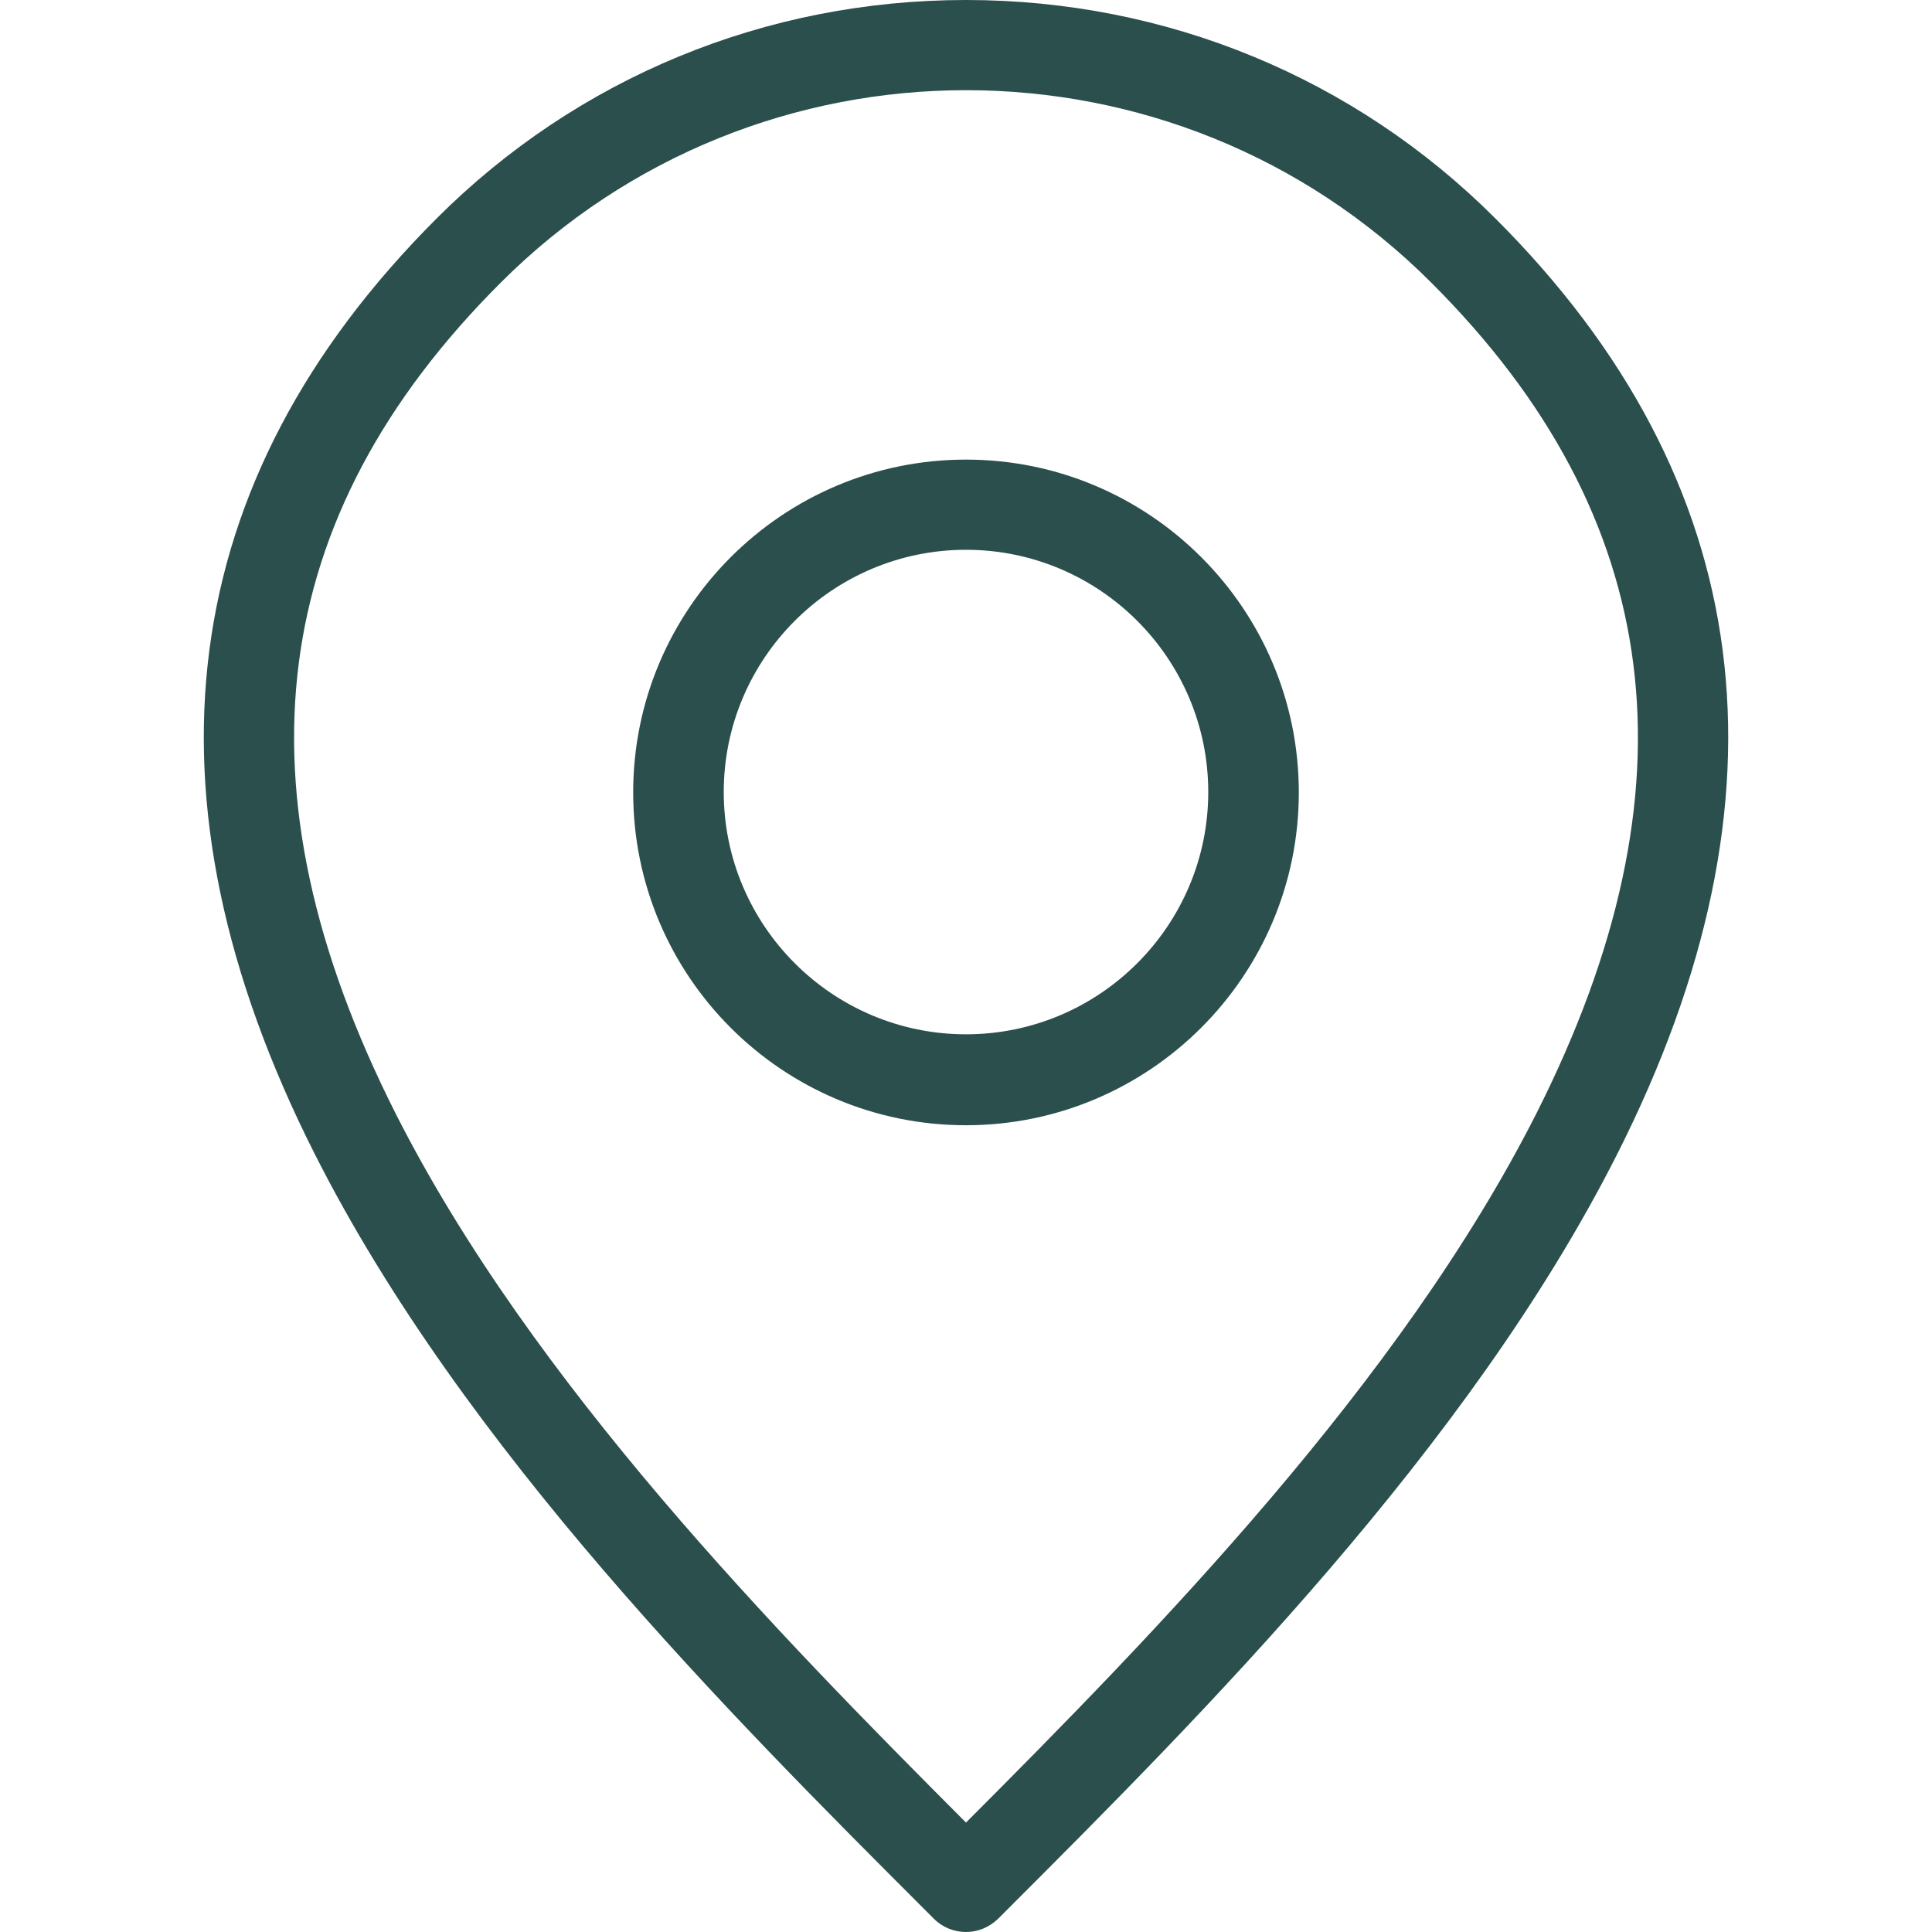 <svg xmlns="http://www.w3.org/2000/svg" xmlns:xlink="http://www.w3.org/1999/xlink" id="Layer_1" x="0px" y="0px" viewBox="0 0 512 512" style="enable-background:new 0 0 512 512;" xml:space="preserve"><style type="text/css">	.st0{fill:#2B4F4C;}</style><path class="st0" d="M396.3,57.9C359,20.6,309.1,0,256,0c-53.1,0-103,20.6-140.3,57.9c-69.5,69.5-80.3,152.9-32.3,247.9 c39.4,78,110.3,148.9,162.1,200.7l2,2c2.3,2.3,5.4,3.5,8.5,3.5c3.1,0,6.1-1.2,8.5-3.5l2-2c51.8-51.8,122.7-122.7,162.1-200.7 C476.6,210.8,465.8,127.3,396.3,57.9L396.3,57.9z M407.2,295C371.1,366.4,305.9,433,256,483c-49.9-50-115.1-116.6-151.2-188 C61.4,209,70.5,137,132.7,74.9c34-34,78.7-51,123.3-51c44.7,0,89.3,17,123.3,51C441.5,137,450.6,209,407.2,295L407.2,295z  M256,121.8c-48.6,0-88.2,39.5-88.2,88.2s39.5,88.2,88.2,88.2c48.6,0,88.2-39.5,88.2-88.2S304.6,121.8,256,121.8L256,121.8z  M256,274.1c-35.4,0-64.2-28.8-64.2-64.2s28.8-64.2,64.2-64.2c35.4,0,64.2,28.8,64.2,64.2S291.4,274.1,256,274.1L256,274.1z"></path></svg>